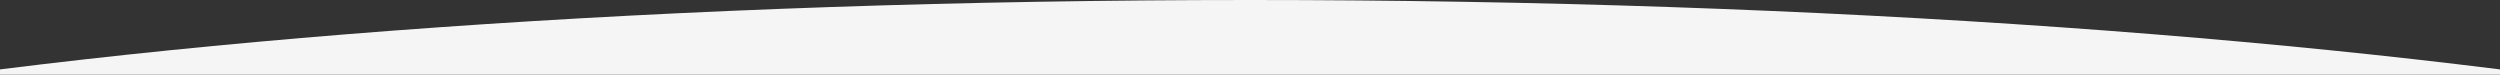 <?xml version="1.0" encoding="UTF-8"?> <svg xmlns="http://www.w3.org/2000/svg" width="1440" height="43" viewBox="0 0 1440 43" fill="none"><rect x="0" y="0" width="1440" height="43" fill="#333333" stroke="none"/> <g clip-path="url(#clip0_6525_5)"> <path d="M720 400C1382.74 400 1920 310.457 1920 200C1920 89.543 1382.74 0 720 0C57.258 0 -480 89.543 -480 200C-480 310.457 57.258 400 720 400Z" fill="#F5F5F5"></path> </g> <defs> <clipPath id="clip0_6525_5"> <rect width="1440" height="43" fill="white"></rect> </clipPath> </defs> </svg> 